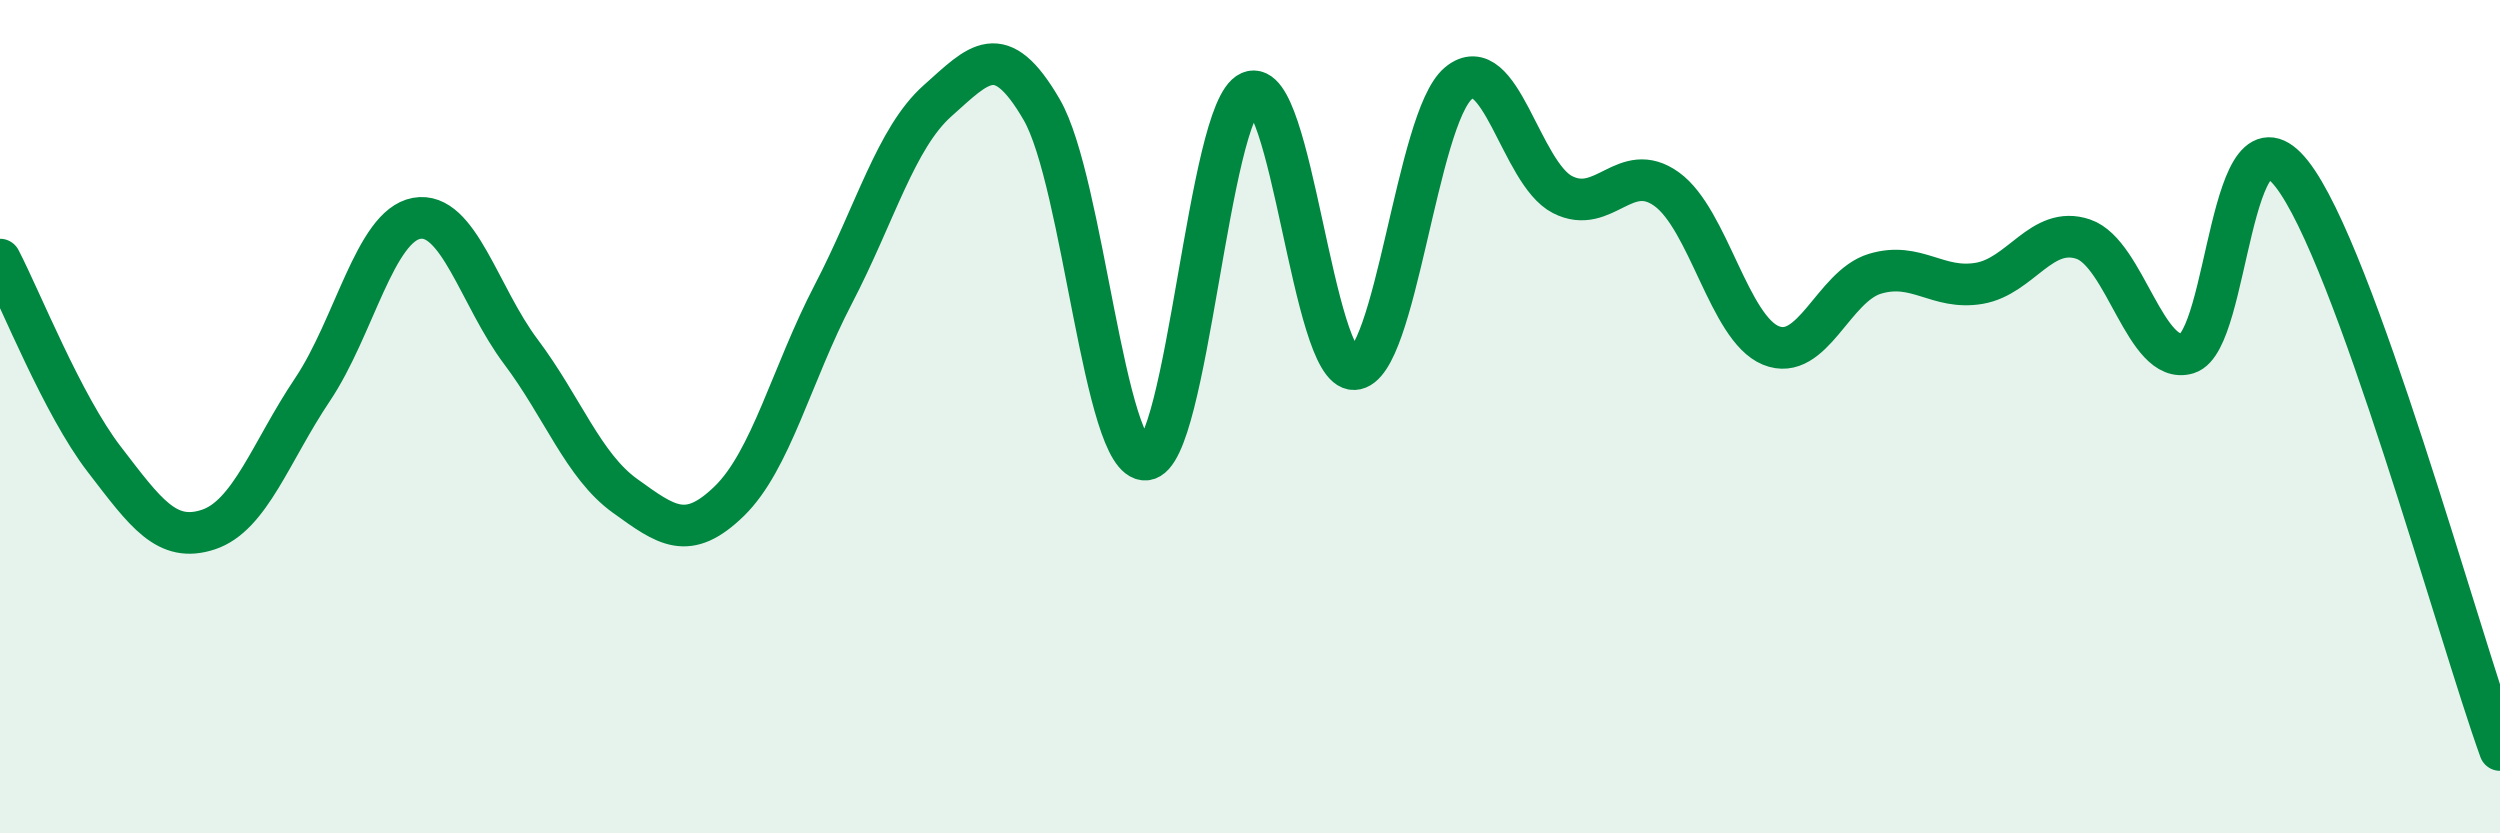 
    <svg width="60" height="20" viewBox="0 0 60 20" xmlns="http://www.w3.org/2000/svg">
      <path
        d="M 0,6.23 C 0.5,7.19 1.5,9.72 2.5,11.02 C 3.5,12.32 4,13.04 5,12.71 C 6,12.38 6.5,10.84 7.5,9.35 C 8.5,7.86 9,5.42 10,5.24 C 11,5.06 11.5,7.11 12.5,8.44 C 13.5,9.77 14,11.18 15,11.9 C 16,12.62 16.5,13 17.5,12.03 C 18.5,11.06 19,8.98 20,7.06 C 21,5.14 21.5,3.31 22.5,2.42 C 23.5,1.53 24,0.91 25,2.63 C 26,4.35 26.5,11.11 27.5,11.03 C 28.5,10.95 29,2.64 30,2.21 C 31,1.78 31.5,8.9 32.5,8.86 C 33.5,8.82 34,2.84 35,2 C 36,1.16 36.5,4.16 37.5,4.67 C 38.5,5.18 39,3.82 40,4.54 C 41,5.26 41.5,7.88 42.5,8.29 C 43.5,8.7 44,6.87 45,6.57 C 46,6.27 46.5,6.97 47.5,6.8 C 48.5,6.63 49,5.4 50,5.74 C 51,6.08 51.5,8.79 52.5,8.48 C 53.5,8.17 53.5,2.27 55,4.17 C 56.5,6.07 59,15.23 60,18L60 20L0 20Z"
        fill="#008740"
        opacity="0.1"
        stroke-linecap="round"
        stroke-linejoin="round"
      />
      <path
        d="M 0,6.23 C 0.5,7.19 1.5,9.72 2.5,11.02 C 3.5,12.32 4,13.04 5,12.71 C 6,12.38 6.5,10.84 7.5,9.35 C 8.5,7.86 9,5.42 10,5.24 C 11,5.06 11.5,7.11 12.5,8.44 C 13.5,9.77 14,11.18 15,11.9 C 16,12.62 16.5,13 17.5,12.03 C 18.5,11.06 19,8.98 20,7.06 C 21,5.14 21.5,3.31 22.5,2.42 C 23.5,1.53 24,0.91 25,2.63 C 26,4.35 26.5,11.11 27.5,11.03 C 28.5,10.95 29,2.64 30,2.21 C 31,1.78 31.5,8.9 32.5,8.86 C 33.5,8.82 34,2.84 35,2 C 36,1.16 36.5,4.16 37.5,4.67 C 38.5,5.18 39,3.82 40,4.54 C 41,5.26 41.5,7.88 42.5,8.29 C 43.5,8.7 44,6.87 45,6.57 C 46,6.27 46.5,6.97 47.5,6.8 C 48.5,6.63 49,5.4 50,5.74 C 51,6.08 51.5,8.79 52.5,8.48 C 53.5,8.17 53.5,2.27 55,4.17 C 56.5,6.07 59,15.23 60,18"
        stroke="#008740"
        stroke-width="1"
        fill="none"
        stroke-linecap="round"
        stroke-linejoin="round"
      />
    </svg>
  